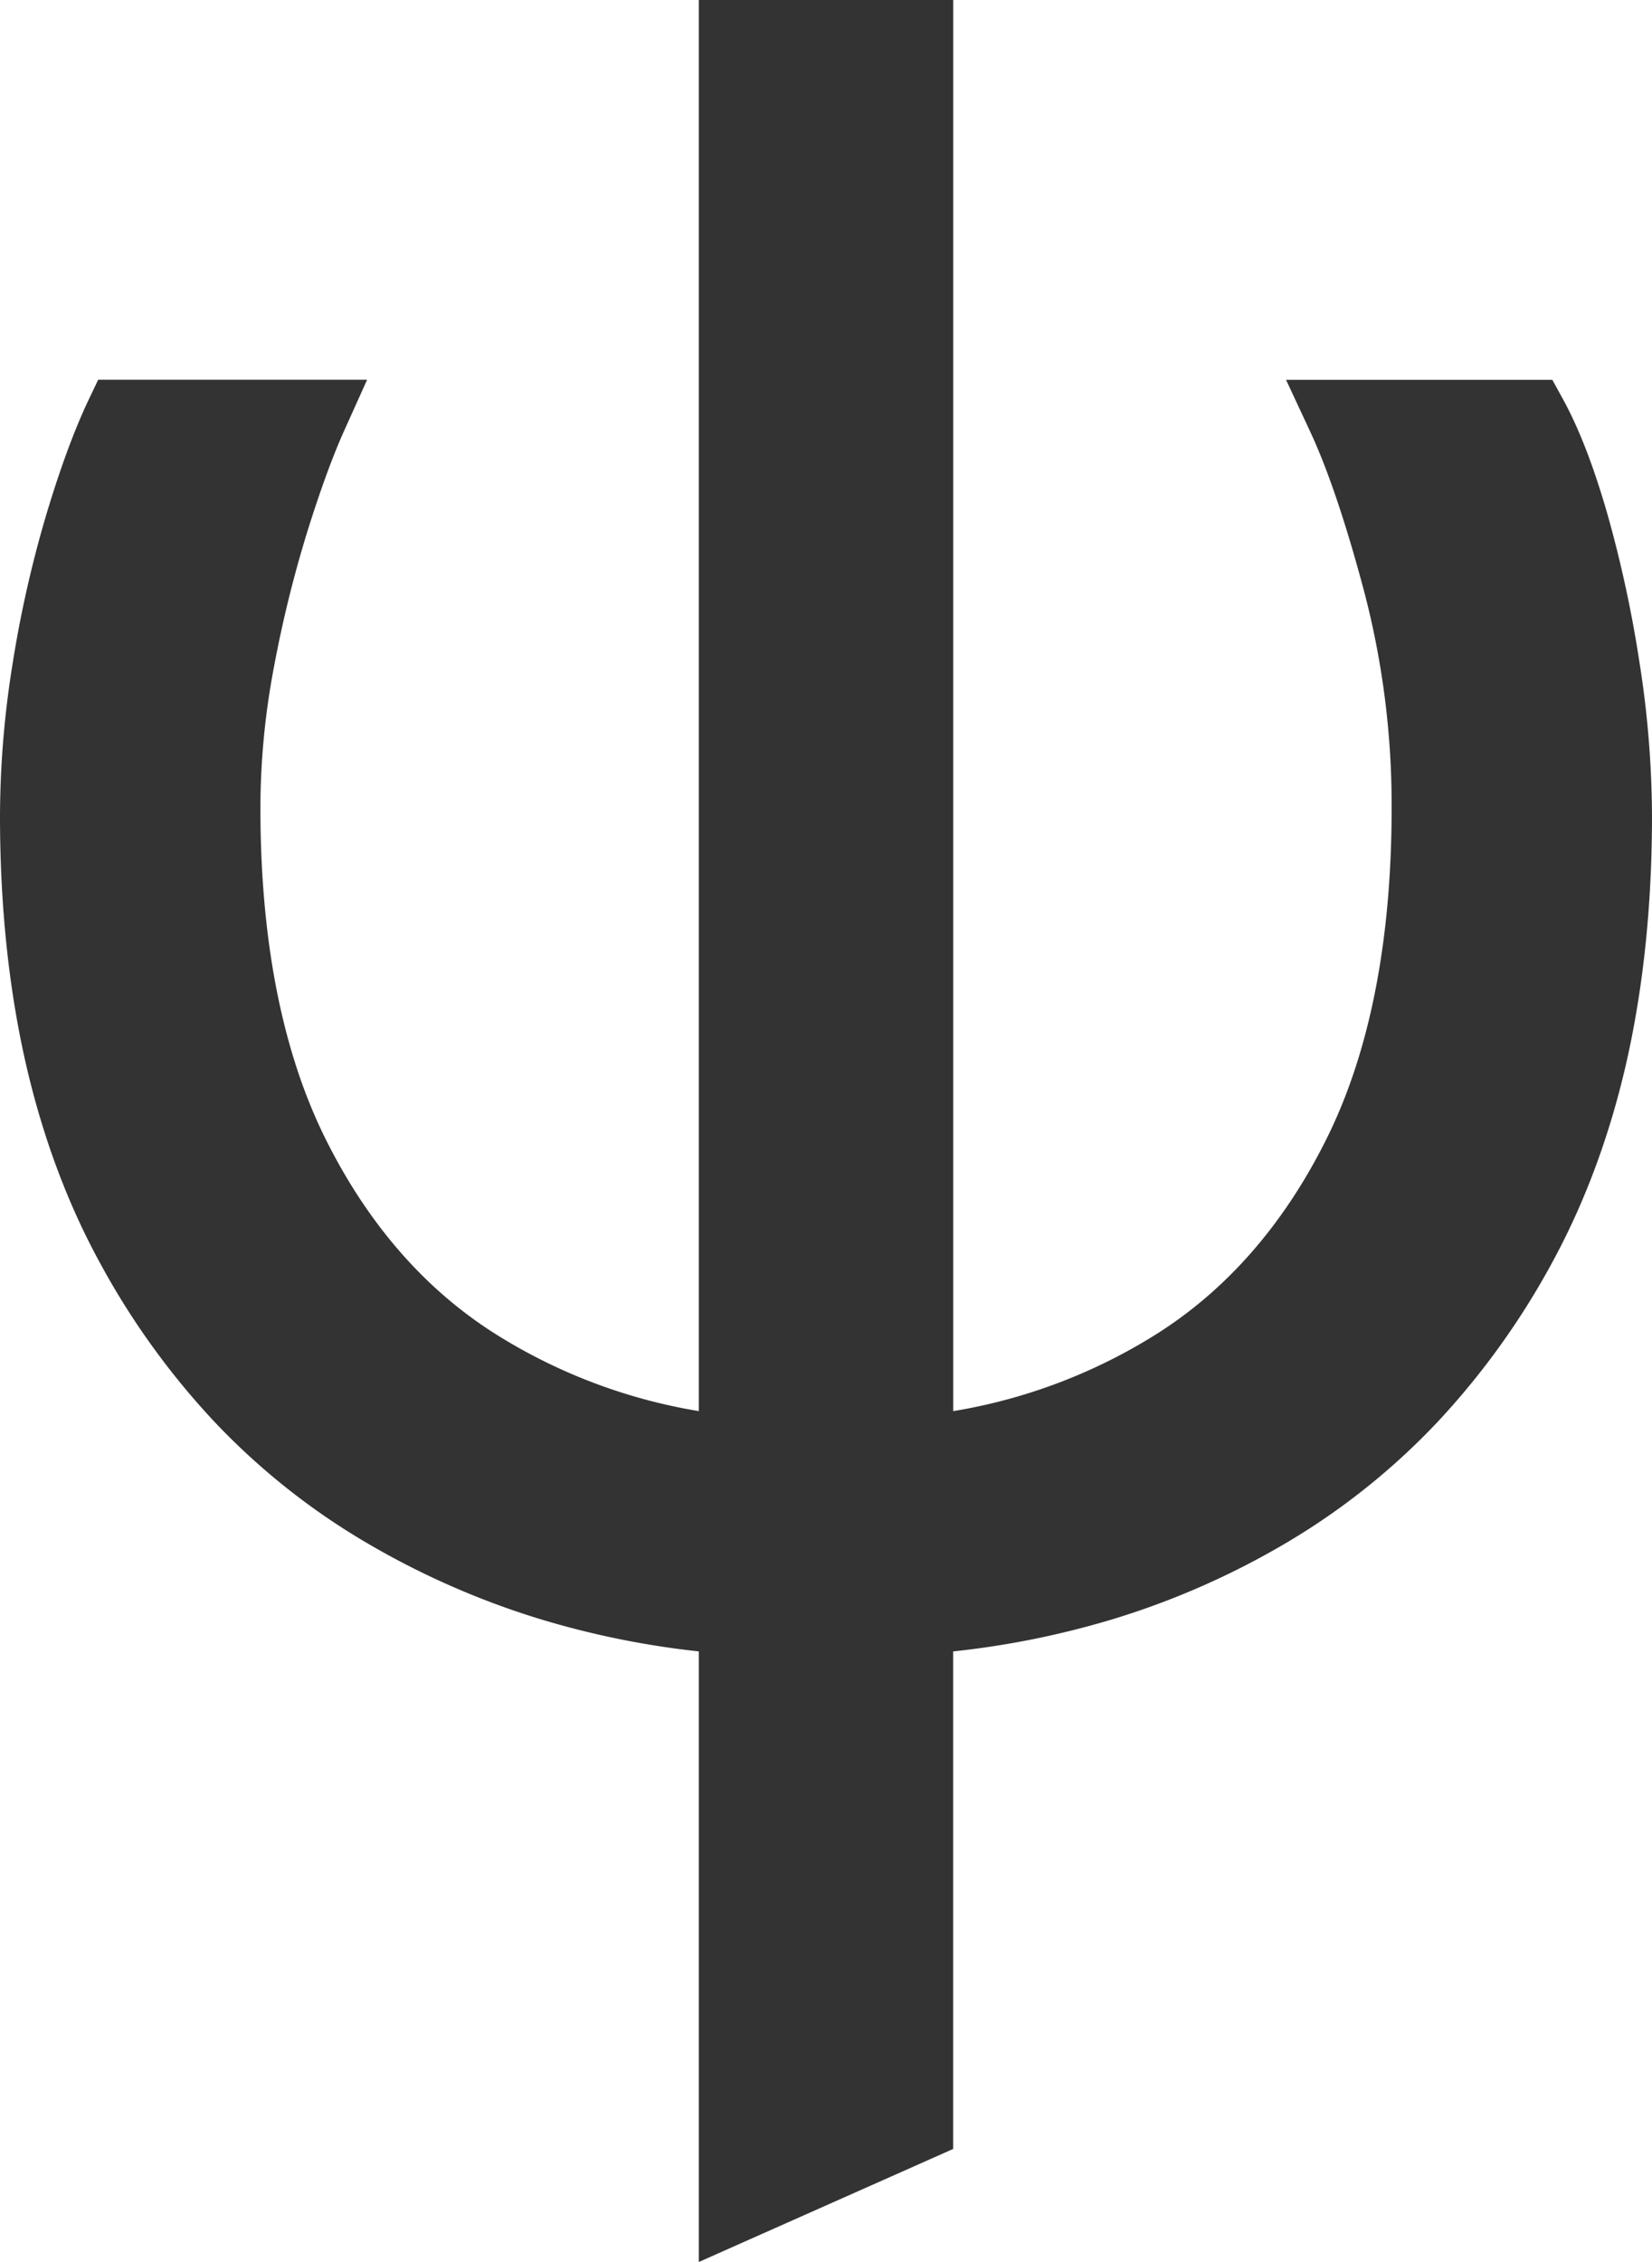<svg xmlns="http://www.w3.org/2000/svg" viewBox="0 0 910.28 1246.02">
  <defs>
    <style>
      .cls-1 {
        fill: #333;
      }
    </style>
  </defs>
  <g id="Слой_2" data-name="Слой 2">
    <g id="Gothic">
      <g>
        <path class="cls-1" d="M395.05,900.6c-68.89-6.3-132.53-26.52-189.3-60.15-59.56-35.28-107.6-86.18-142.81-151.31C27.81,624.17,10,543.57,10,449.57a523.69,523.69,0,0,1,6.79-82.26A629.8,629.8,0,0,1,34.89,287c7.53-25.23,15.21-46.12,22.81-62.1l2.72-5.7h126.4l-6.35,14.1C174,247.69,167,266.78,159.75,290.07a675.29,675.29,0,0,0-18.64,75.66,427.15,427.15,0,0,0-7.62,79.38c0,74.52,12.38,137.24,36.79,186.43,24.28,48.91,57.31,86.68,98.19,112.26,38.12,23.88,80.65,39,126.58,45.1V10H515.21V788.9c45.92-6.08,88.45-21.22,126.58-45.1,40.88-25.58,73.92-63.35,98.19-112.26,24.41-49.19,36.79-111.91,36.79-186.43a474.37,474.37,0,0,0-15.24-121c-10.18-38.53-20.46-69-30.56-90.71l-6.64-14.22H849.44l2.85,5.18c8.47,15.41,16.44,35.94,23.67,61a663.4,663.4,0,0,1,17.51,80.81,542.81,542.81,0,0,1,6.8,83.33c0,94-17.81,174.59-52.95,239.57s-83.07,116-142.24,151.29c-56.44,33.66-120.27,53.89-189.87,60.18v276.61l-120.16,53.41Z"/>
        <path class="cls-1" d="M505.21,20V800.12q77.9-7.77,141.89-47.84T748.94,636q37.83-76.23,37.83-190.88A482.14,482.14,0,0,0,771.2,321.59q-15.59-59-31.17-92.37h103.5q12.24,22.26,22.82,59a649.07,649.07,0,0,1,17.24,79.58,530.69,530.69,0,0,1,6.69,81.79q0,139.11-51.76,234.82T700,831.84q-86.81,51.76-194.75,59.55v279.33l-100.16,44.52V891.39q-106.83-7.78-194.2-59.55T71.74,684.39Q20,588.69,20,449.57a509.72,509.72,0,0,1,6.67-80.68,615.9,615.9,0,0,1,17.8-79Q55.6,252.6,66.73,229.22H171.35q-10,22.26-21.15,57.87a684.92,684.92,0,0,0-18.92,76.78,435.84,435.84,0,0,0-7.79,81.24q0,114.64,37.83,190.88T263.16,752.28q64,40.07,141.89,47.84V20H505.21m20-20H385.05V777.29a302.73,302.73,0,0,1-111.27-42c-39.3-24.59-71.1-61-94.54-108.23-23.72-47.8-35.75-109-35.75-182a417.28,417.28,0,0,1,7.44-77.51,668.62,668.62,0,0,1,18.36-74.55c7.16-22.91,14-41.62,20.29-55.62l12.71-28.21H54.1l-5.43,11.4C40.85,237.06,33,258.44,25.31,284.15A639.78,639.78,0,0,0,6.92,365.73,532.9,532.9,0,0,0,0,449.57c0,47.6,4.51,92.2,13.4,132.56,9,40.78,22.69,78.38,40.74,111.77a421.55,421.55,0,0,0,63.7,88.93,380,380,0,0,0,82.82,66.22,446.05,446.05,0,0,0,96.56,42.68,477.43,477.43,0,0,0,87.83,17.92V1246l28.12-12.5L513.33,1189l11.88-5.28V909.66a479.48,479.48,0,0,0,88.51-17.92A439.26,439.26,0,0,0,710.21,849a380.15,380.15,0,0,0,82.37-66.22,424.72,424.72,0,0,0,63.54-88.9c18-33.39,31.76-71,40.75-111.76,8.89-40.37,13.41-85,13.41-132.57a552.83,552.83,0,0,0-6.93-84.87,673.17,673.17,0,0,0-17.78-82C878,256.5,870,235.86,861.06,219.58l-5.7-10.36H708.63l13.27,28.45c9.86,21.13,19.94,51.08,30,89a464,464,0,0,1,14.91,118.41c0,73-12,134.19-35.75,182-23.44,47.23-55.24,83.64-94.53,108.22a302.75,302.75,0,0,1-111.28,42V0Z"/>
      </g>
    </g>
  </g>
</svg>
